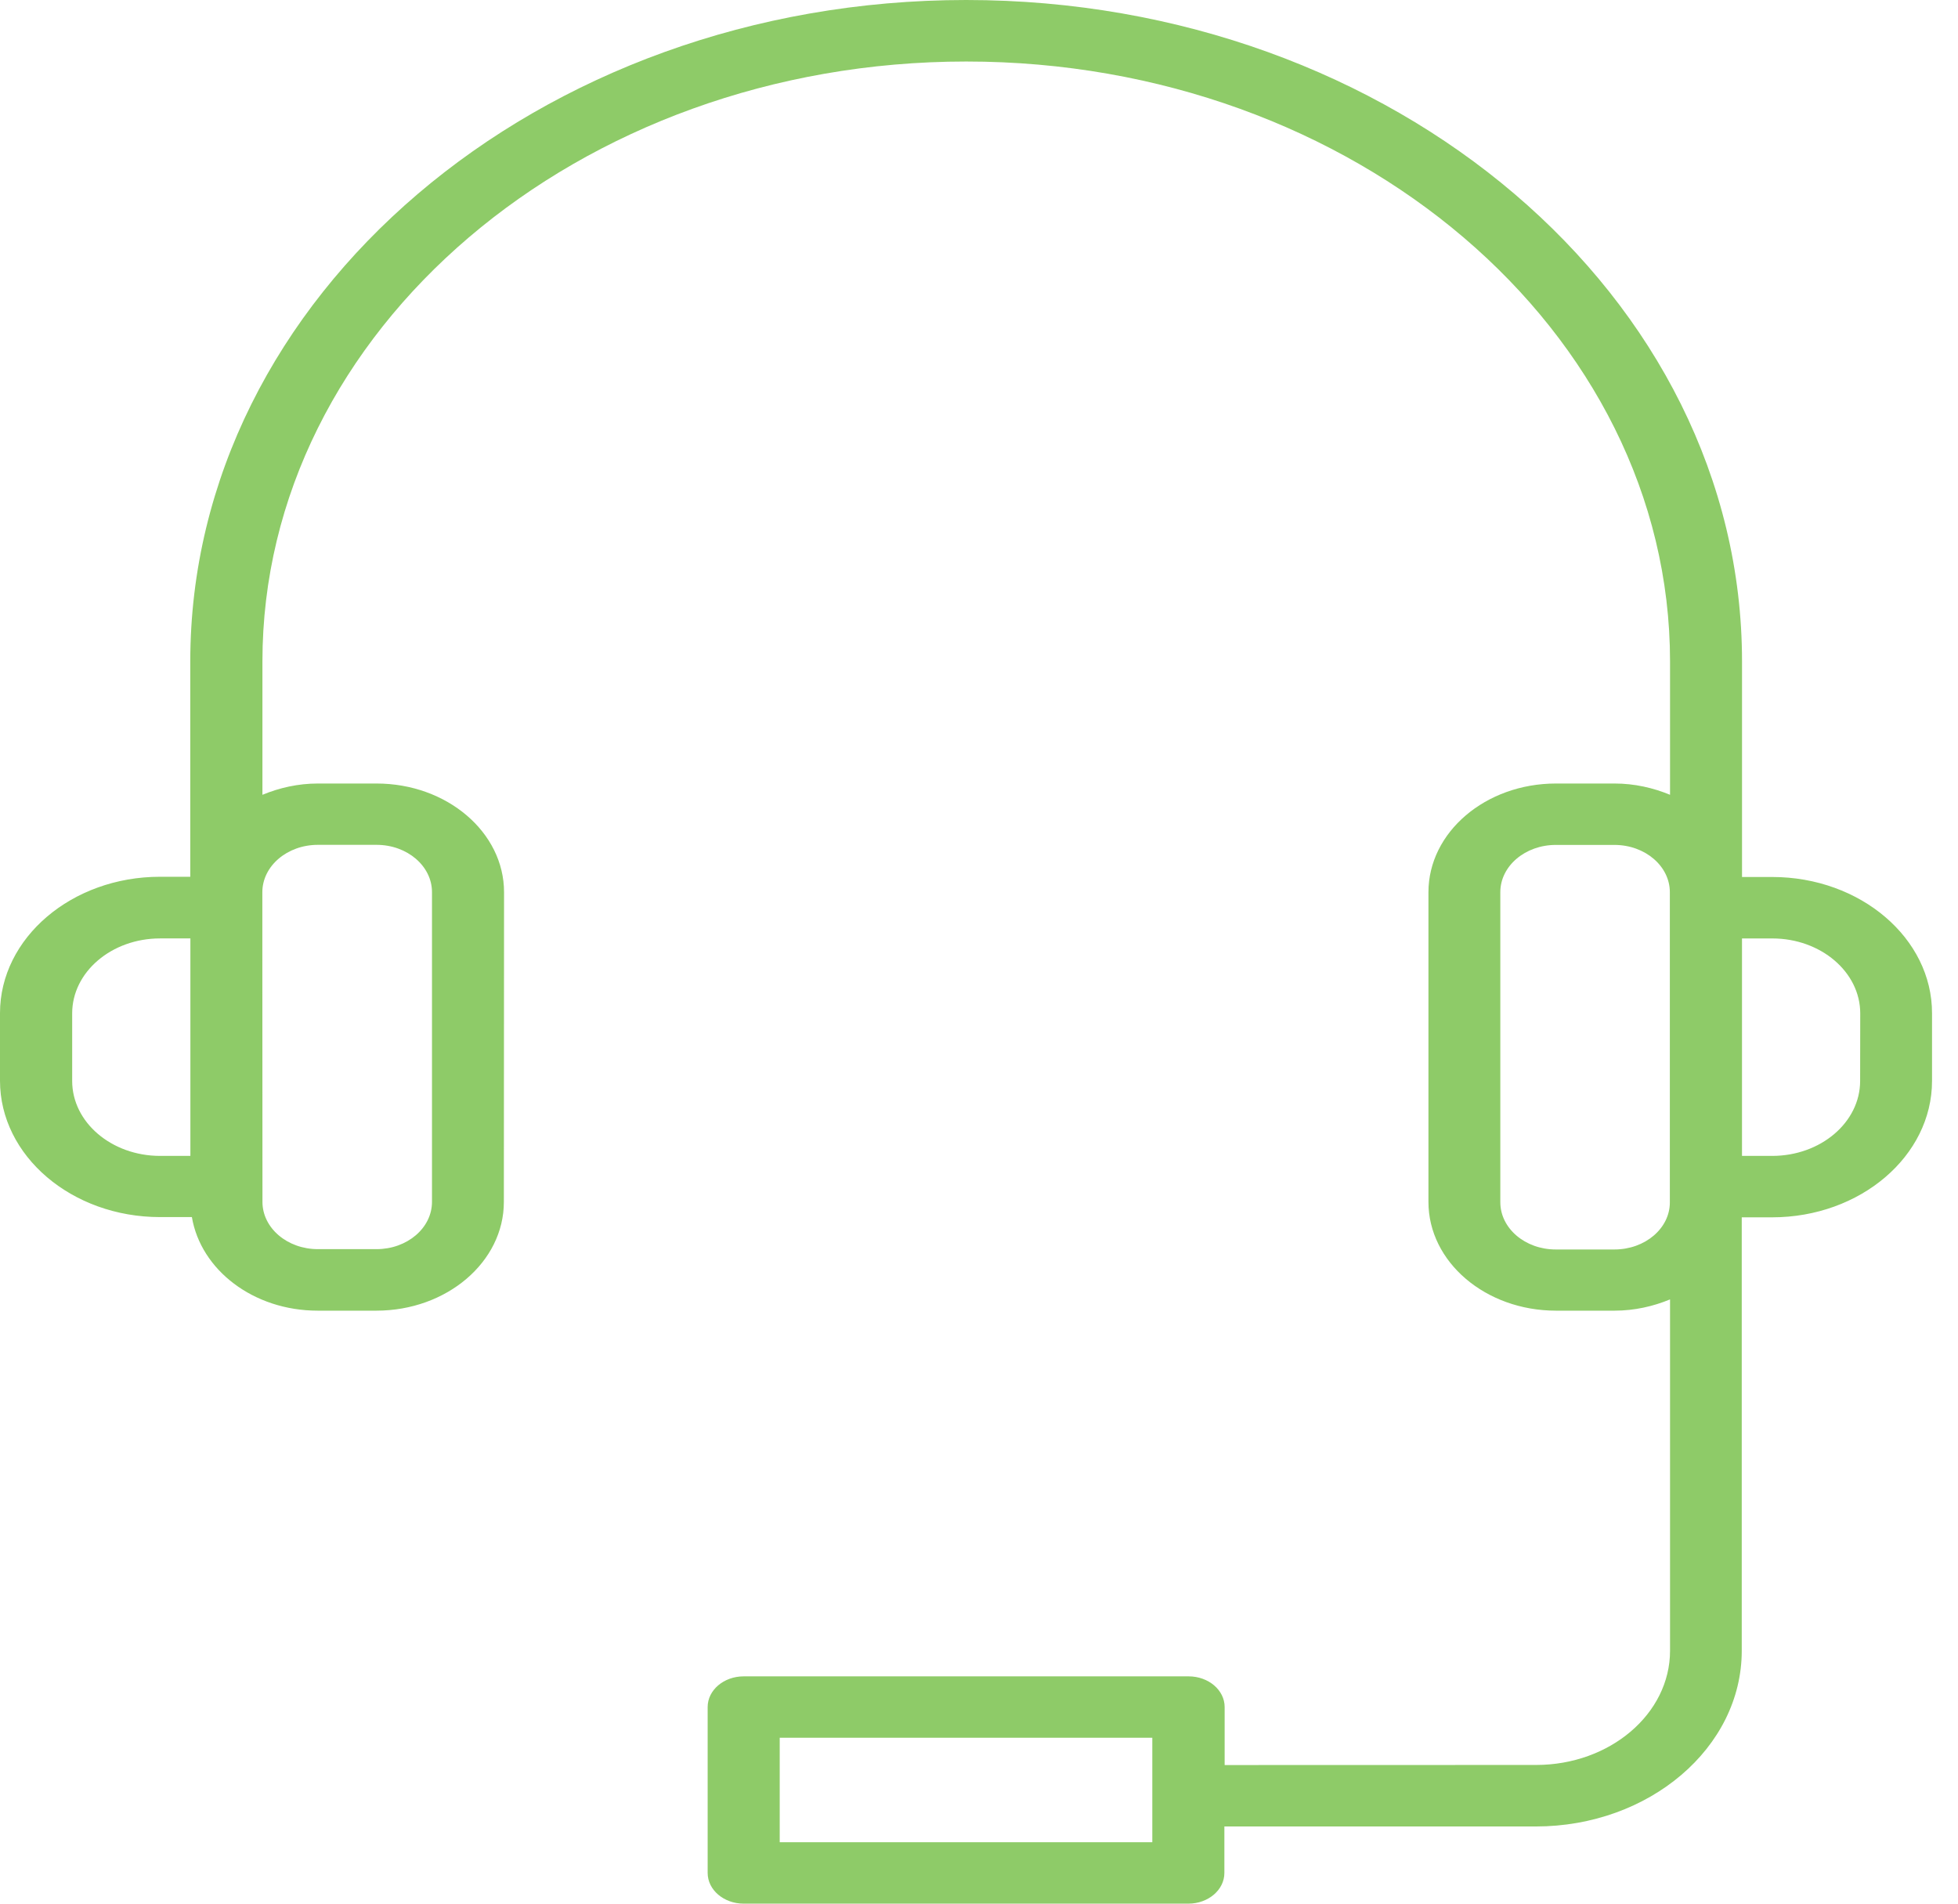 <?xml version="1.0" encoding="UTF-8"?> <svg xmlns="http://www.w3.org/2000/svg" width="72" height="70" viewBox="0 0 72 70" fill="none"><path d="M65.168 32.248H64.058V24.32C64.058 10.911 51.261 0 35.527 0C19.797 0 6.997 10.908 6.997 24.32V32.24H5.883C2.639 32.24 0 34.49 0 37.255V39.74C0 42.504 2.639 44.754 5.883 44.754H7.056C7.384 46.695 9.316 48.195 11.682 48.195H13.839C16.427 48.195 18.528 46.404 18.528 44.198L18.535 32.808C18.535 30.602 16.433 28.811 13.846 28.811H11.689C10.958 28.811 10.268 28.97 9.65 29.226V24.323C9.65 12.156 21.263 2.262 35.531 2.262C49.794 2.262 61.411 12.161 61.411 24.323V29.226C60.794 28.97 60.103 28.811 59.372 28.811H57.216C54.628 28.811 52.527 30.602 52.527 32.808V44.198C52.527 46.404 54.628 48.195 57.216 48.195H59.372C60.103 48.195 60.794 48.036 61.411 47.781V60.7C61.411 63.018 59.203 64.9 56.484 64.9L45.033 64.903V62.771C45.033 62.147 44.439 61.642 43.708 61.642H27.347C26.616 61.642 26.022 62.147 26.022 62.771V68.871C26.022 69.494 26.616 70 27.347 70H43.698C44.43 70 45.023 69.494 45.023 68.871V67.162H56.471C60.649 67.162 64.048 64.262 64.048 60.703V44.763H65.162C68.405 44.763 71.045 42.513 71.045 39.748V37.263C71.052 34.502 68.412 32.248 65.168 32.248ZM2.654 39.748V37.263C2.654 35.742 4.103 34.507 5.887 34.507H7.001V42.504H5.887C4.103 42.504 2.654 41.269 2.654 39.748ZM11.69 31.066H13.846C14.978 31.066 15.885 31.849 15.885 32.804V44.195C15.885 45.16 14.967 45.933 13.846 45.933H11.69C10.558 45.933 9.651 45.151 9.651 44.195V43.622L9.647 34.907V32.808C9.647 31.849 10.558 31.066 11.69 31.066ZM42.383 67.741H28.672V63.9H42.373V67.741H42.383ZM59.365 45.945H57.209C56.077 45.945 55.17 45.163 55.17 44.207V32.807C55.17 31.843 56.088 31.069 57.209 31.069H59.365C60.497 31.069 61.404 31.852 61.404 32.807V44.21C61.408 45.163 60.497 45.945 59.365 45.945ZM68.401 39.748C68.401 41.269 66.952 42.504 65.168 42.504H64.057V34.508H65.172C66.955 34.508 68.405 35.743 68.405 37.263L68.401 39.748Z" fill="#8ECB68"></path></svg> 